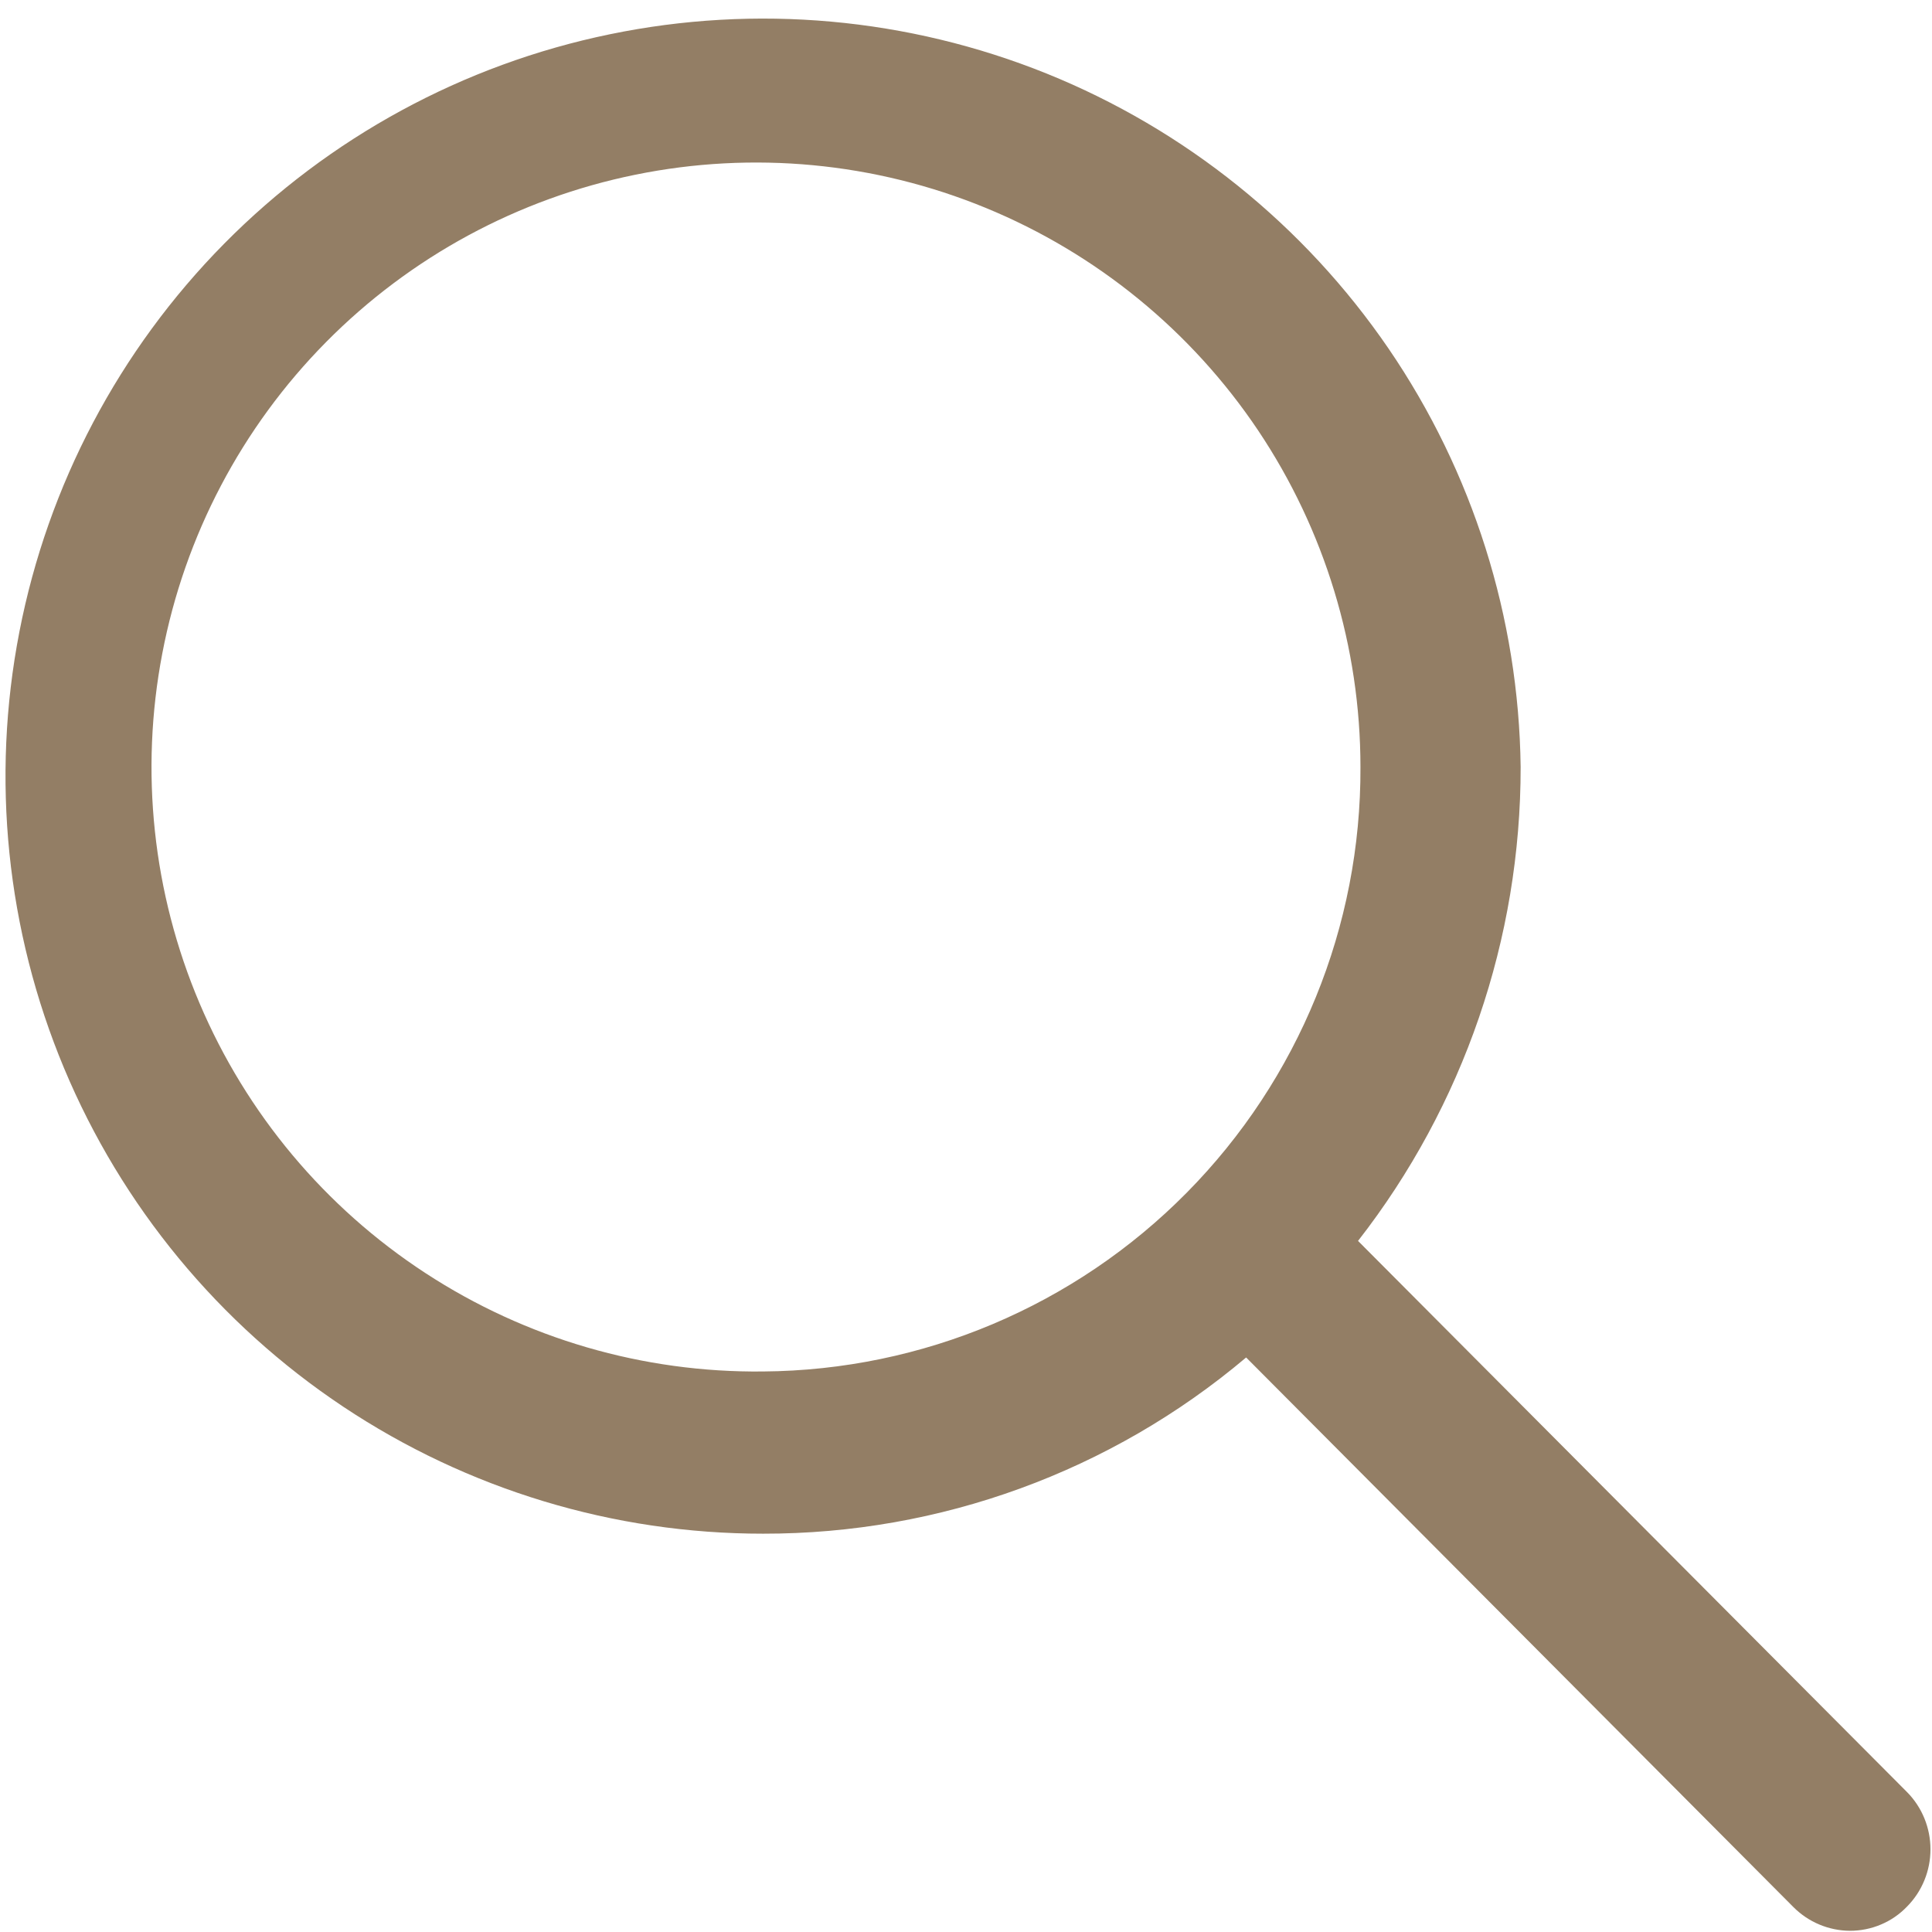 <svg width="24" height="24" viewBox="0 0 24 24" fill="none" xmlns="http://www.w3.org/2000/svg">
<g clip-path="url(#clip0)">
<path fill-rule="evenodd" clip-rule="evenodd" d="M23.69 22.262L16.87 15.415C18.181 13.733 18.892 11.661 18.89 9.527C18.867 7.671 18.296 5.863 17.249 4.33C16.201 2.798 14.723 1.609 13.002 0.914C11.28 0.22 9.392 0.05 7.574 0.426C5.756 0.801 4.089 1.707 2.785 3.027C1.48 4.348 0.595 6.025 0.241 7.848C-0.113 9.67 0.08 11.556 0.796 13.27C1.512 14.982 2.718 16.445 4.263 17.474C5.808 18.503 7.623 19.053 9.48 19.052C11.676 19.055 13.802 18.28 15.48 16.863L22.28 23.692C22.466 23.878 22.717 23.983 22.98 23.985C23.112 23.985 23.244 23.959 23.366 23.907C23.488 23.856 23.598 23.78 23.69 23.684C23.877 23.495 23.981 23.239 23.981 22.973C23.981 22.707 23.877 22.451 23.69 22.262ZM9.48 17.037C7.991 17.054 6.531 16.629 5.284 15.814C4.037 15 3.061 13.834 2.479 12.463C1.897 11.092 1.736 9.58 2.016 8.118C2.295 6.655 3.003 5.309 4.05 4.25C5.097 3.191 6.434 2.467 7.894 2.17C9.353 1.873 10.867 2.016 12.244 2.582C13.621 3.148 14.8 4.111 15.629 5.347C16.457 6.584 16.9 8.04 16.9 9.528C16.909 11.507 16.133 13.409 14.742 14.816C13.351 16.224 11.459 17.022 9.48 17.037Z" fill="#937E65"/>
</g>
<defs>
<clipPath id="clip0">
<rect width="23.94" height="23.969" fill="white" transform="translate(0.06 0.016)"/>
</clipPath>
</defs>
</svg>
